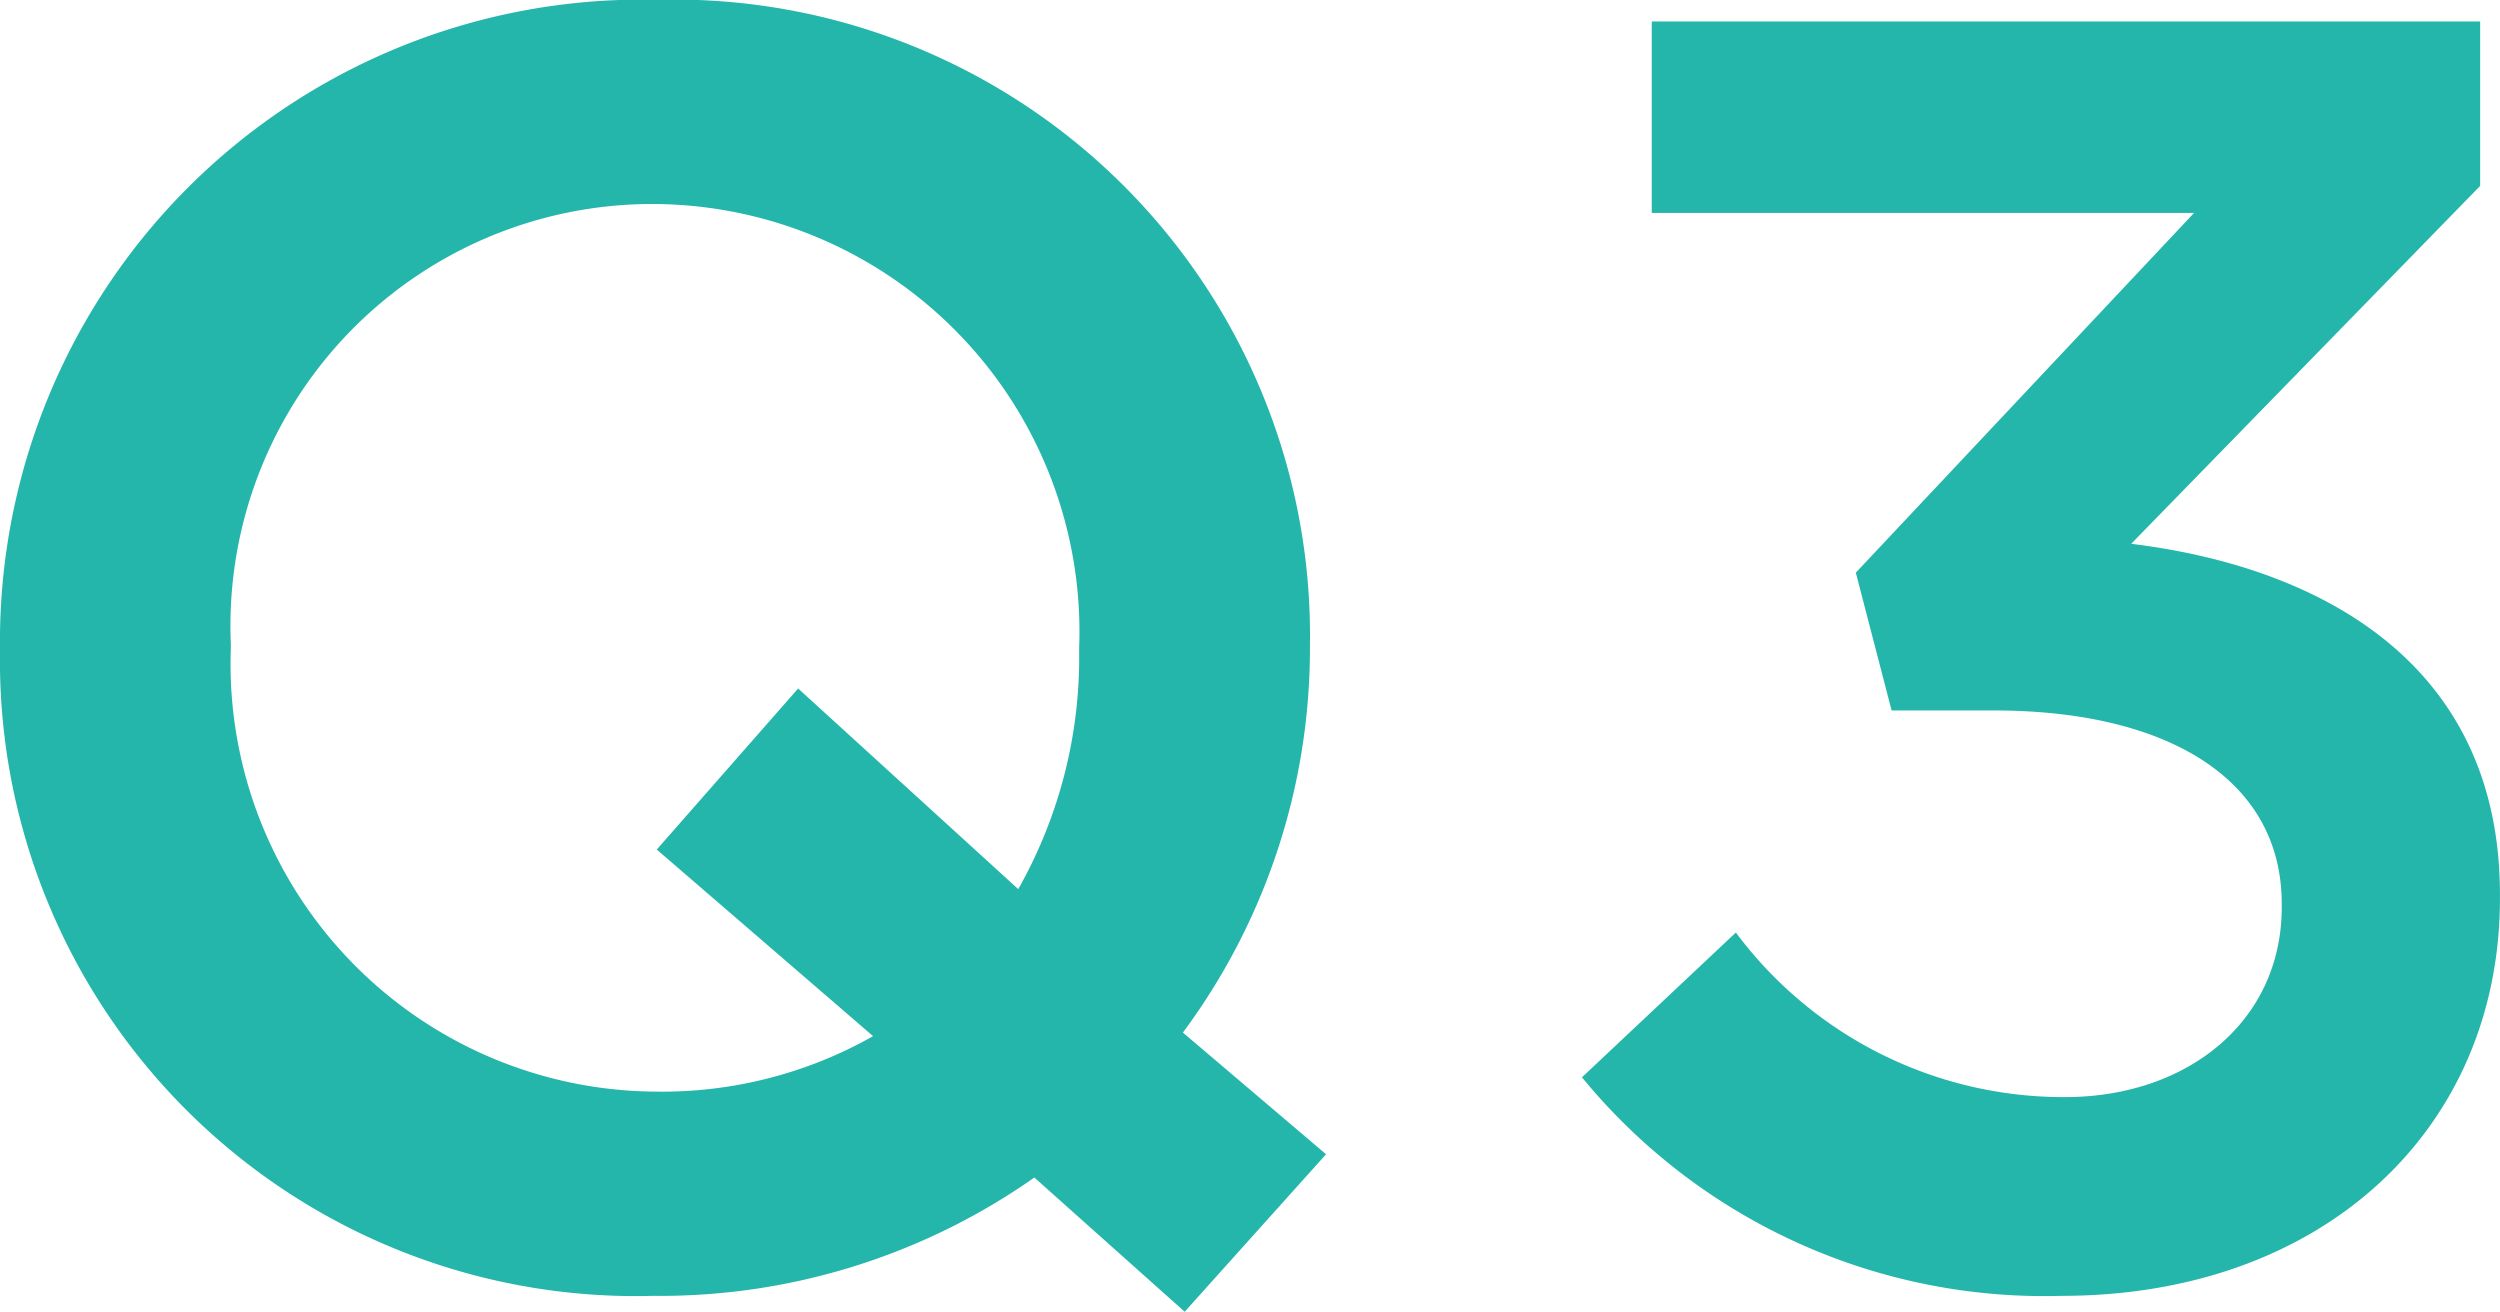 <svg xmlns="http://www.w3.org/2000/svg" width="46.101" height="24.189" viewBox="0 0 46.101 24.189">
  <path id="パス_152839" data-name="パス 152839" d="M1.353-2.211l-2.64-2.244A11.882,11.882,0,0,0,1.056-11.55v-.066A11.726,11.726,0,0,0-10.989-23.5,11.836,11.836,0,0,0-23.1-11.55v.066A11.726,11.726,0,0,0-11.055.4,12.009,12.009,0,0,0-4.026-1.782L-1.254.693ZM-10.989-3.366a7.886,7.886,0,0,1-7.854-8.184v-.066a7.777,7.777,0,0,1,7.788-8.118A7.886,7.886,0,0,1-3.2-11.55v.066A8.676,8.676,0,0,1-4.323-7.1l-4.059-3.7-2.607,2.97L-7-4.389A7.892,7.892,0,0,1-10.989-3.366ZM14.916.4C19.734.4,23-2.673,23-6.93V-7c0-4.257-3.3-6.039-6.8-6.468l6.435-6.6V-23.1H7.359v3.531h10l-6.237,6.633.66,2.541h1.881c3.234,0,5.313,1.287,5.313,3.564v.066c0,2.112-1.749,3.5-3.993,3.5A7.534,7.534,0,0,1,8.91-6.3L6.072-3.63A11.027,11.027,0,0,0,14.916.4Z" transform="translate(23.1 23.496)" fill="#24b6ab"/>
</svg>
